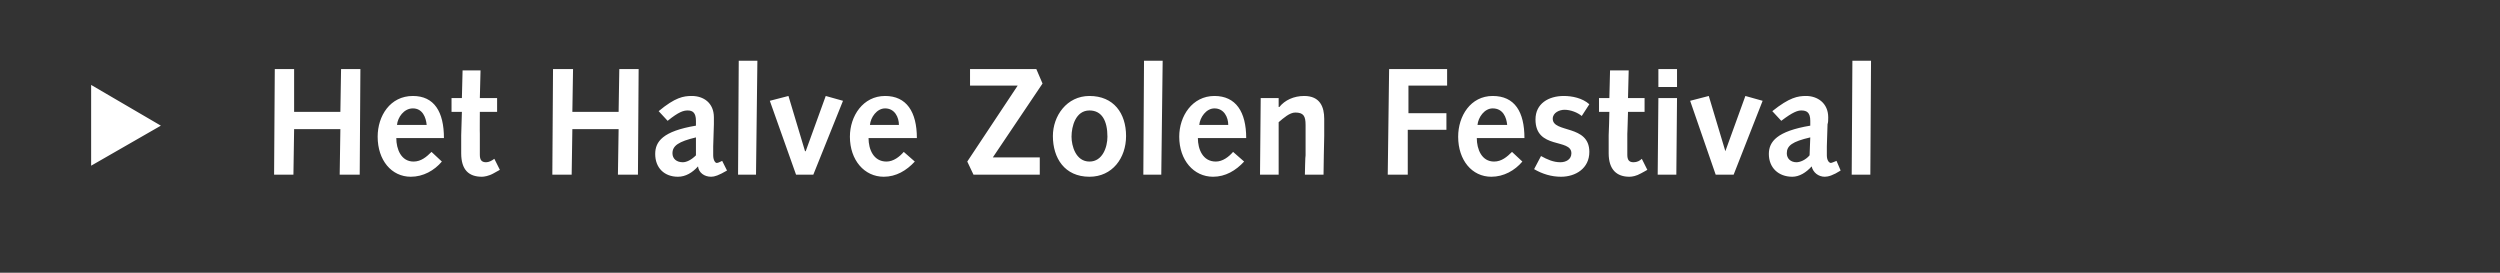 <?xml version="1.0" standalone="no"?><!DOCTYPE svg PUBLIC "-//W3C//DTD SVG 1.1//EN" "http://www.w3.org/Graphics/SVG/1.1/DTD/svg11.dtd"><svg xmlns="http://www.w3.org/2000/svg" version="1.1" width="362.1px" height="39.5px" viewBox="0 0 362.1 39.5"><rect x="0" y="0" width="362.1" height="39.5" fill="#333333" stroke="none"/>  <desc>Het Halve Zolen Festival</desc>  <defs/>  <g id="Polygon16509">    <path d="M 13.2 24 L 13.2 12.3 L 23.3 18.2 L 13.2 24 Z M 39.8 10 L 42.6 10 L 42.6 16.2 L 49.3 16.2 L 49.4 10 L 52.2 10 L 52.1 25.3 L 49.2 25.3 L 49.3 18.7 L 42.6 18.7 L 42.5 25.3 L 39.7 25.3 L 39.8 10 Z M 57.4 20 C 57.4 21.6 58.1 23.4 59.9 23.4 C 61 23.4 61.8 22.7 62.5 22 C 62.5 22 64 23.4 64 23.4 C 62.9 24.7 61.3 25.6 59.5 25.6 C 56.7 25.6 54.7 23.2 54.7 19.8 C 54.7 16.8 56.5 13.9 59.8 13.9 C 62.9 13.9 64.3 16.2 64.3 20 C 64.3 20 57.4 20 57.4 20 Z M 61.8 18.1 C 61.7 17 61.2 15.7 59.8 15.7 C 58.5 15.7 57.6 17 57.5 18.1 C 57.5 18.1 61.8 18.1 61.8 18.1 Z M 72.4 24.6 C 72.4 24.6 71.46 25.12 71.5 25.1 C 70.8 25.5 70.1 25.6 69.8 25.6 C 67.9 25.6 66.8 24.6 66.8 22.2 C 66.8 21.7 66.8 20.5 66.8 19.6 C 66.8 19.57 66.9 16.2 66.9 16.2 L 65.4 16.2 L 65.4 14.2 L 66.9 14.2 L 67 10.2 L 69.6 10.2 L 69.5 14.2 L 72 14.2 L 72 16.2 L 69.5 16.2 C 69.5 16.2 69.48 19.44 69.5 19.4 C 69.5 20.5 69.5 21.6 69.5 22.4 C 69.5 23.1 69.7 23.5 70.4 23.5 C 70.8 23.5 71.2 23.3 71.6 23 C 71.59 23.01 72.4 24.6 72.4 24.6 Z M 80.1 10 L 83 10 L 82.9 16.2 L 89.6 16.2 L 89.7 10 L 92.5 10 L 92.4 25.3 L 89.5 25.3 L 89.6 18.7 L 82.9 18.7 L 82.8 25.3 L 80 25.3 L 80.1 10 Z M 95.4 16.1 C 97.8 14.1 99 13.9 100.2 13.9 C 101.9 13.9 103.4 14.9 103.4 17 C 103.4 17.4 103.4 17.7 103.4 18 C 103.4 18 103.3 21.2 103.3 21.2 C 103.3 21.7 103.3 22.1 103.3 22.5 C 103.3 23.2 103.6 23.6 103.8 23.6 C 104 23.6 104.2 23.5 104.6 23.3 C 104.6 23.3 105.3 24.7 105.3 24.7 C 104.1 25.4 103.5 25.6 103 25.6 C 102 25.6 101.2 25 101.1 24.1 C 100.3 25 99.3 25.6 98.2 25.6 C 96.2 25.6 94.9 24.3 94.9 22.3 C 94.9 20.5 96 19 100.8 18.2 C 100.8 18.2 100.8 17.5 100.8 17.5 C 100.8 16.3 100.3 16 99.6 16 C 99 16 98.3 16.2 96.7 17.5 C 96.7 17.5 95.4 16.1 95.4 16.1 Z M 100.8 19.9 C 98.3 20.5 97.4 21.1 97.4 22.2 C 97.4 23 98 23.5 98.9 23.5 C 99.4 23.5 100.1 23.2 100.8 22.5 C 100.8 22.5 100.8 19.9 100.8 19.9 Z M 107 8.8 L 109.7 8.8 L 109.5 25.3 L 106.9 25.3 L 107 8.8 Z M 111.5 14.6 L 114.2 13.9 L 116.6 21.9 L 116.7 21.9 L 119.6 13.9 L 122.1 14.6 L 117.8 25.3 L 115.3 25.3 L 111.5 14.6 Z M 125.8 20 C 125.8 21.6 126.5 23.4 128.4 23.4 C 129.4 23.4 130.3 22.7 130.9 22 C 130.9 22 132.5 23.4 132.5 23.4 C 131.3 24.7 129.8 25.6 128 25.6 C 125.2 25.6 123.1 23.2 123.1 19.8 C 123.1 16.8 125 13.9 128.2 13.9 C 131.3 13.9 132.8 16.2 132.8 20 C 132.8 20 125.8 20 125.8 20 Z M 130.2 18.1 C 130.2 17 129.6 15.7 128.2 15.7 C 127 15.7 126.1 17 126 18.1 C 126 18.1 130.2 18.1 130.2 18.1 Z M 140.1 23.4 L 147.4 12.4 L 140.5 12.4 L 140.5 10 L 150.1 10 L 151 12.1 L 143.8 22.8 L 150.6 22.8 L 150.6 25.3 L 141 25.3 L 140.1 23.4 Z M 157.8 13.9 C 161.3 13.9 163.1 16.4 163.1 19.7 C 163.1 22.9 161.1 25.6 157.8 25.6 C 154.2 25.6 152.5 22.9 152.5 19.7 C 152.5 16.8 154.5 13.9 157.8 13.9 Z M 157.8 23.4 C 159.7 23.4 160.4 21.3 160.4 19.8 C 160.4 17.5 159.6 16 157.8 16 C 155.8 16 155.2 18.3 155.2 19.8 C 155.2 21.1 155.8 23.4 157.8 23.4 Z M 165.7 8.8 L 168.4 8.8 L 168.2 25.3 L 165.6 25.3 L 165.7 8.8 Z M 173.5 20 C 173.5 21.6 174.2 23.4 176.1 23.4 C 177.1 23.4 178 22.7 178.6 22 C 178.6 22 180.2 23.4 180.2 23.4 C 179 24.7 177.5 25.6 175.7 25.6 C 172.9 25.6 170.8 23.2 170.8 19.8 C 170.8 16.8 172.7 13.9 175.9 13.9 C 179 13.9 180.5 16.2 180.5 20 C 180.5 20 173.5 20 173.5 20 Z M 177.9 18.1 C 177.9 17 177.3 15.7 175.9 15.7 C 174.7 15.7 173.8 17 173.7 18.1 C 173.7 18.1 177.9 18.1 177.9 18.1 Z M 182.6 14.2 L 185.2 14.2 L 185.2 15.5 C 185.2 15.5 185.27 15.5 185.3 15.5 C 186.1 14.5 187.4 13.9 188.9 13.9 C 191.2 13.9 191.8 15.5 191.8 17.2 C 191.8 18.3 191.8 19 191.8 19.7 C 191.78 19.68 191.7 25.3 191.7 25.3 L 189 25.3 C 189 25.3 189.05 22.48 189.1 22.5 C 189.1 20.8 189.1 19.4 189.1 18.1 C 189.1 16.8 188.8 16.3 187.6 16.3 C 186.8 16.3 185.9 17.1 185.2 17.7 C 185.2 17.73 185.2 25.3 185.2 25.3 L 182.5 25.3 L 182.6 14.2 Z M 201.2 10 L 209.6 10 L 209.6 12.4 L 204 12.4 L 204 16.4 L 209.5 16.4 L 209.5 18.8 L 203.9 18.8 L 203.9 25.3 L 201 25.3 L 201.2 10 Z M 213.9 20 C 213.9 21.6 214.6 23.4 216.4 23.4 C 217.5 23.4 218.3 22.7 219 22 C 219 22 220.5 23.4 220.5 23.4 C 219.4 24.7 217.8 25.6 216 25.6 C 213.2 25.6 211.2 23.2 211.2 19.8 C 211.2 16.8 213 13.9 216.2 13.9 C 219.4 13.9 220.8 16.2 220.8 20 C 220.8 20 213.9 20 213.9 20 Z M 218.3 18.1 C 218.2 17 217.7 15.7 216.2 15.7 C 215 15.7 214.1 17 214 18.1 C 214 18.1 218.3 18.1 218.3 18.1 Z M 223.2 22.6 C 224.1 23.1 225 23.5 226 23.5 C 226.8 23.5 227.6 23.1 227.6 22.2 C 227.6 20 222.4 21.7 222.4 17.3 C 222.4 15 224.3 13.9 226.5 13.9 C 227.7 13.9 229.2 14.2 230.2 15.1 C 230.2 15.1 229.1 16.8 229.1 16.8 C 228.5 16.3 227.5 15.9 226.6 15.9 C 225.9 15.9 224.9 16.3 224.9 17.2 C 224.9 19.3 230.2 18 230.2 22 C 230.2 24.4 228.2 25.6 226.1 25.6 C 224.7 25.6 223.4 25.2 222.2 24.5 C 222.2 24.5 223.2 22.6 223.2 22.6 Z M 238.6 24.6 C 238.6 24.6 237.69 25.12 237.7 25.1 C 237 25.5 236.4 25.6 236 25.6 C 234.2 25.6 233 24.6 233 22.2 C 233 21.7 233 20.5 233 19.6 C 233.03 19.57 233.1 16.2 233.1 16.2 L 231.6 16.2 L 231.6 14.2 L 233.1 14.2 L 233.2 10.2 L 235.9 10.2 L 235.8 14.2 L 238.2 14.2 L 238.2 16.2 L 235.8 16.2 C 235.8 16.2 235.71 19.44 235.7 19.4 C 235.7 20.5 235.7 21.6 235.7 22.4 C 235.7 23.1 235.9 23.5 236.6 23.5 C 237.1 23.5 237.5 23.3 237.8 23 C 237.82 23.01 238.6 24.6 238.6 24.6 Z M 240.2 14.2 L 242.9 14.2 L 242.8 25.3 L 240.1 25.3 L 240.2 14.2 Z M 240.2 10 L 242.9 10 L 242.9 12.6 L 240.2 12.6 L 240.2 10 Z M 244.8 14.6 L 247.5 13.9 L 249.9 21.9 L 249.9 21.9 L 252.8 13.9 L 255.3 14.6 L 251.1 25.3 L 248.5 25.3 L 244.8 14.6 Z M 256.7 16.1 C 259.2 14.1 260.4 13.9 261.6 13.9 C 263.2 13.9 264.8 14.9 264.8 17 C 264.8 17.4 264.8 17.7 264.7 18 C 264.7 18 264.6 21.2 264.6 21.2 C 264.6 21.7 264.6 22.1 264.6 22.5 C 264.6 23.2 264.9 23.6 265.2 23.6 C 265.3 23.6 265.5 23.5 266 23.3 C 266 23.3 266.6 24.7 266.6 24.7 C 265.5 25.4 264.8 25.6 264.3 25.6 C 263.4 25.6 262.6 25 262.4 24.1 C 261.6 25 260.6 25.6 259.6 25.6 C 257.6 25.6 256.2 24.3 256.2 22.3 C 256.2 20.5 257.4 19 262.2 18.2 C 262.2 18.2 262.2 17.5 262.2 17.5 C 262.2 16.3 261.7 16 260.9 16 C 260.4 16 259.7 16.2 258 17.5 C 258 17.5 256.7 16.1 256.7 16.1 Z M 262.2 19.9 C 259.6 20.5 258.8 21.1 258.8 22.2 C 258.8 23 259.4 23.5 260.2 23.5 C 260.7 23.5 261.5 23.2 262.1 22.5 C 262.1 22.5 262.2 19.9 262.2 19.9 Z M 268.3 8.8 L 271 8.8 L 270.9 25.3 L 268.2 25.3 L 268.3 8.8 Z " stroke="none" fill="#fff"/>  </g></svg>